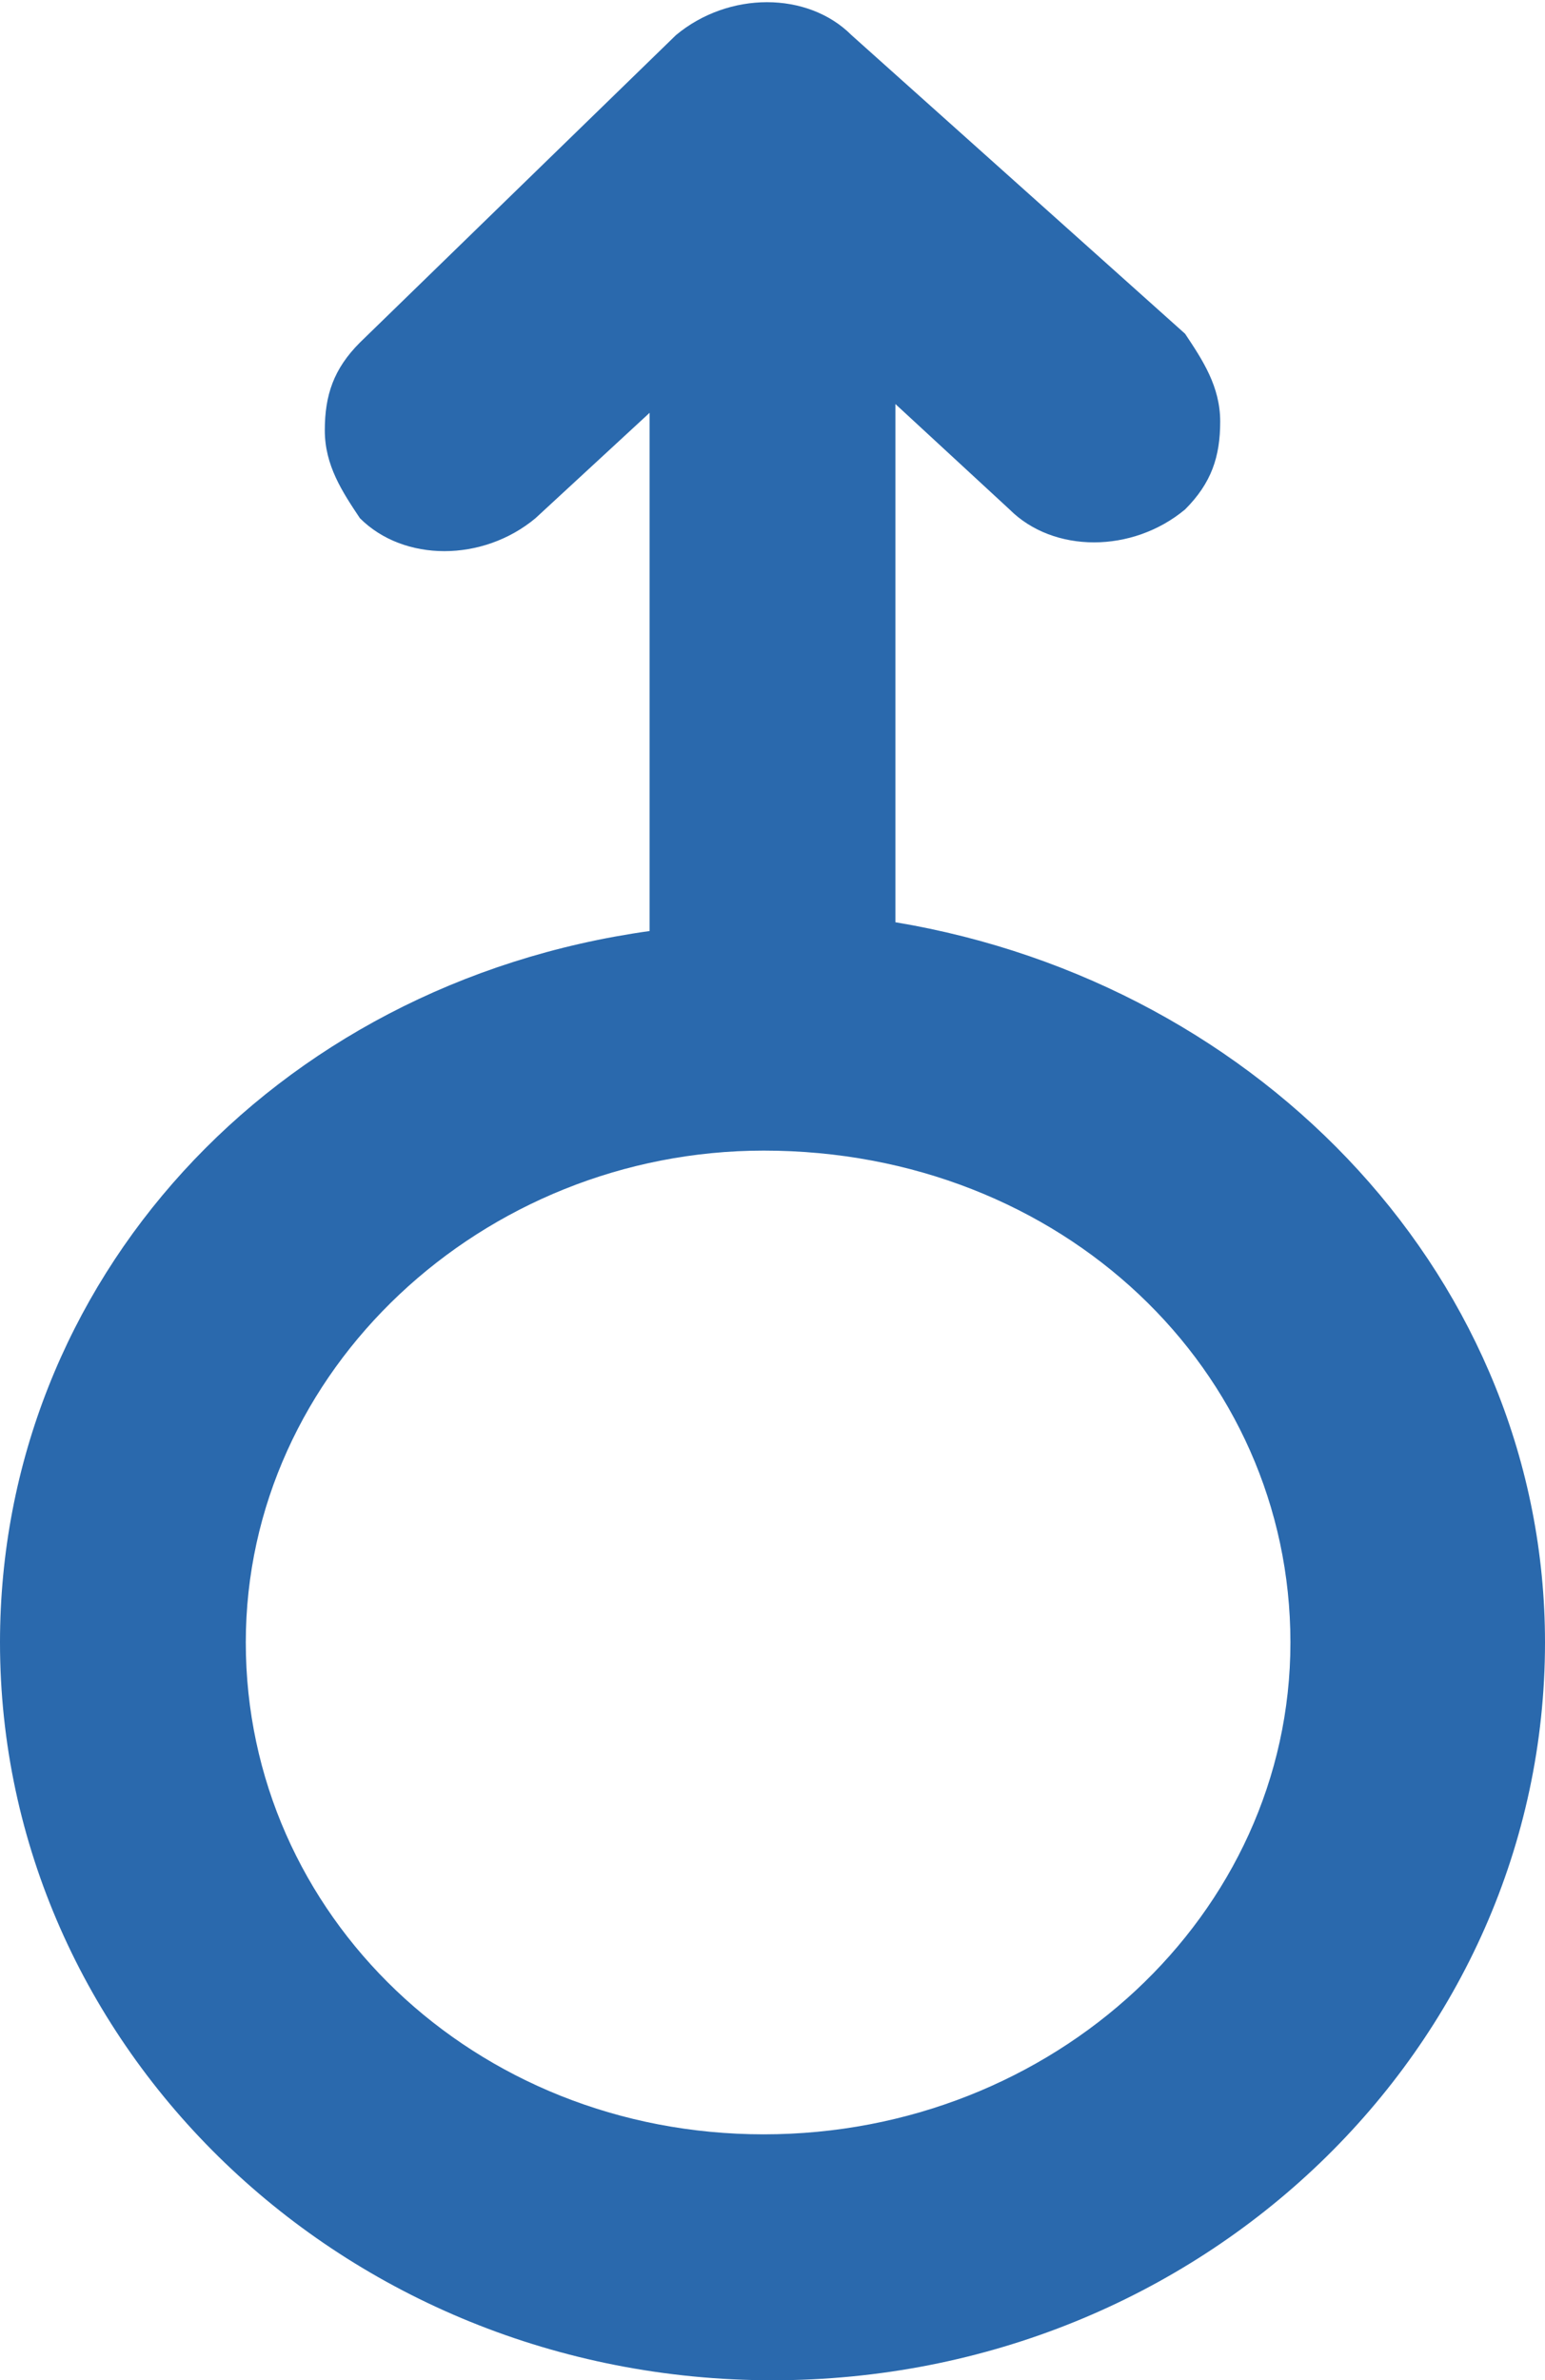 <?xml version="1.0" encoding="utf-8"?>
<!-- Generator: Adobe Illustrator 26.0.0, SVG Export Plug-In . SVG Version: 6.00 Build 0)  -->
<svg version="1.1" id="Warstwa_1" xmlns="http://www.w3.org/2000/svg" xmlns:xlink="http://www.w3.org/1999/xlink" x="0px" y="0px"
	 viewBox="0 0 17.6 27.1" style="enable-background:new 0 0 17.6 27.1;" xml:space="preserve">
<style type="text/css">
	.st0{fill:#2A69AD;}
</style>
<path class="st0" d="M10.2,10.5V4.6l1.3,1.2c0.5,0.5,1.4,0.5,2,0c0.3-0.3,0.4-0.6,0.4-1s-0.2-0.7-0.4-1L9.7,0.4
	c-0.5-0.5-1.4-0.5-2,0L4.1,3.9c-0.3,0.3-0.4,0.6-0.4,1s0.2,0.7,0.4,1c0.5,0.5,1.4,0.5,2,0l1.3-1.2v5.9C3.1,11.2,0,14.6,0,18.7
	c0,4.6,3.9,8.4,8.8,8.4c4.9,0,8.8-3.8,8.8-8.4C17.6,14.6,14.4,11.2,10.2,10.5z M14.7,18.7c0,3.1-2.7,5.6-6,5.6
	c-3.3,0-5.9-2.5-5.9-5.6c0-3.1,2.7-5.6,5.9-5.6C12.1,13.1,14.7,15.6,14.7,18.7z"/>
</svg>
